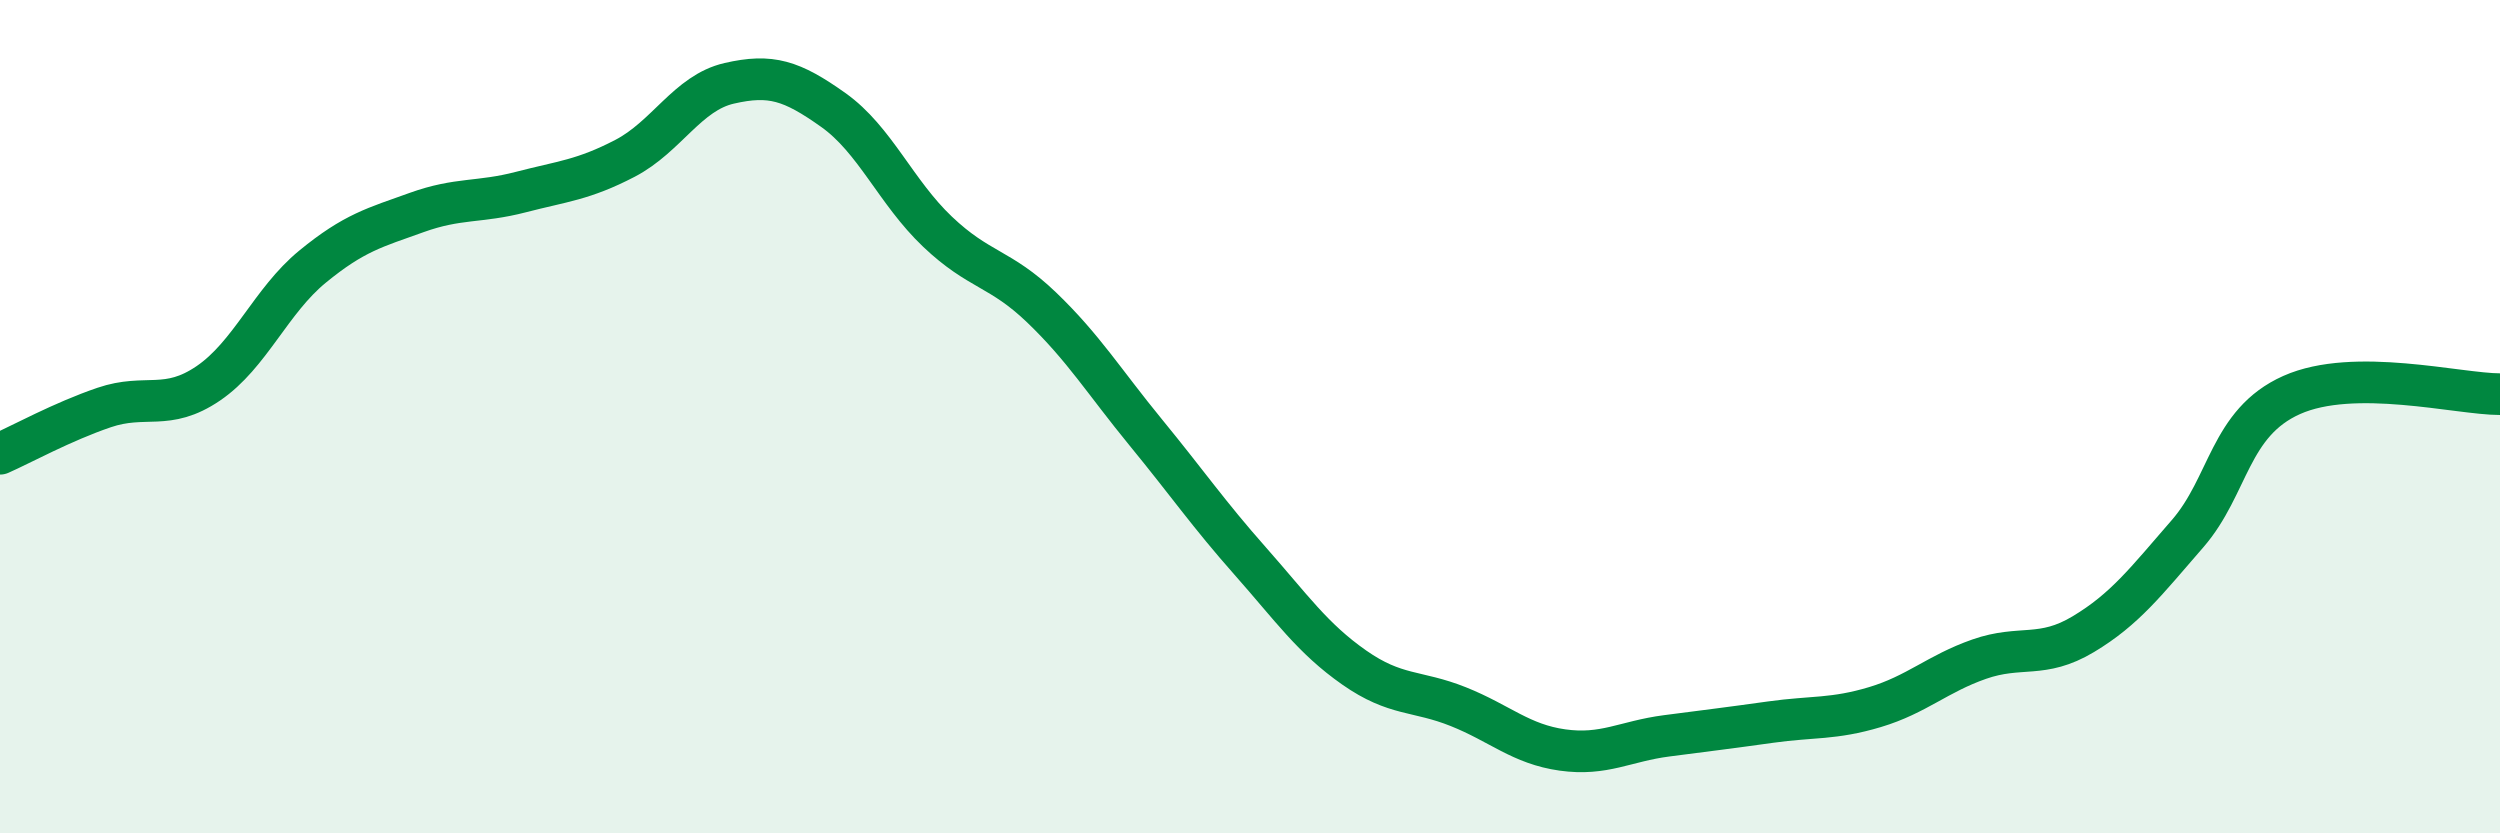 
    <svg width="60" height="20" viewBox="0 0 60 20" xmlns="http://www.w3.org/2000/svg">
      <path
        d="M 0,10.89 C 0.5,10.67 1.5,10.12 2.5,9.78 C 3.5,9.44 4,9.88 5,9.2 C 6,8.52 6.5,7.22 7.5,6.4 C 8.5,5.58 9,5.46 10,5.1 C 11,4.74 11.5,4.87 12.5,4.61 C 13.5,4.35 14,4.32 15,3.8 C 16,3.28 16.5,2.23 17.5,2 C 18.5,1.77 19,1.93 20,2.64 C 21,3.35 21.5,4.61 22.5,5.56 C 23.5,6.51 24,6.42 25,7.38 C 26,8.34 26.5,9.16 27.5,10.38 C 28.5,11.6 29,12.33 30,13.46 C 31,14.59 31.5,15.32 32.5,16.02 C 33.5,16.72 34,16.56 35,16.96 C 36,17.36 36.5,17.86 37.5,18 C 38.5,18.14 39,17.79 40,17.66 C 41,17.53 41.5,17.47 42.5,17.33 C 43.5,17.19 44,17.27 45,16.97 C 46,16.67 46.5,16.17 47.5,15.82 C 48.5,15.47 49,15.82 50,15.22 C 51,14.62 51.5,13.96 52.5,12.81 C 53.5,11.66 53.5,10.15 55,9.48 C 56.5,8.81 59,9.46 60,9.46L60 20L0 20Z"
        fill="#008740"
        opacity="0.1"
        stroke-linecap="round"
        stroke-linejoin="round"
      />
      <path
        d="M 0,10.89 C 0.5,10.67 1.5,10.12 2.5,9.78 C 3.5,9.44 4,9.88 5,9.2 C 6,8.52 6.5,7.22 7.5,6.4 C 8.5,5.58 9,5.46 10,5.1 C 11,4.74 11.5,4.87 12.5,4.61 C 13.5,4.35 14,4.32 15,3.8 C 16,3.28 16.5,2.23 17.5,2 C 18.5,1.77 19,1.93 20,2.64 C 21,3.35 21.5,4.61 22.5,5.56 C 23.5,6.51 24,6.42 25,7.38 C 26,8.34 26.5,9.16 27.5,10.38 C 28.5,11.6 29,12.33 30,13.46 C 31,14.59 31.5,15.32 32.5,16.02 C 33.5,16.72 34,16.56 35,16.96 C 36,17.36 36.5,17.86 37.5,18 C 38.5,18.14 39,17.79 40,17.66 C 41,17.53 41.5,17.47 42.5,17.33 C 43.5,17.19 44,17.27 45,16.97 C 46,16.67 46.5,16.17 47.5,15.82 C 48.5,15.47 49,15.82 50,15.22 C 51,14.62 51.5,13.96 52.5,12.81 C 53.5,11.66 53.5,10.15 55,9.48 C 56.5,8.81 59,9.46 60,9.46"
        stroke="#008740"
        stroke-width="1"
        fill="none"
        stroke-linecap="round"
        stroke-linejoin="round"
      />
    </svg>
  